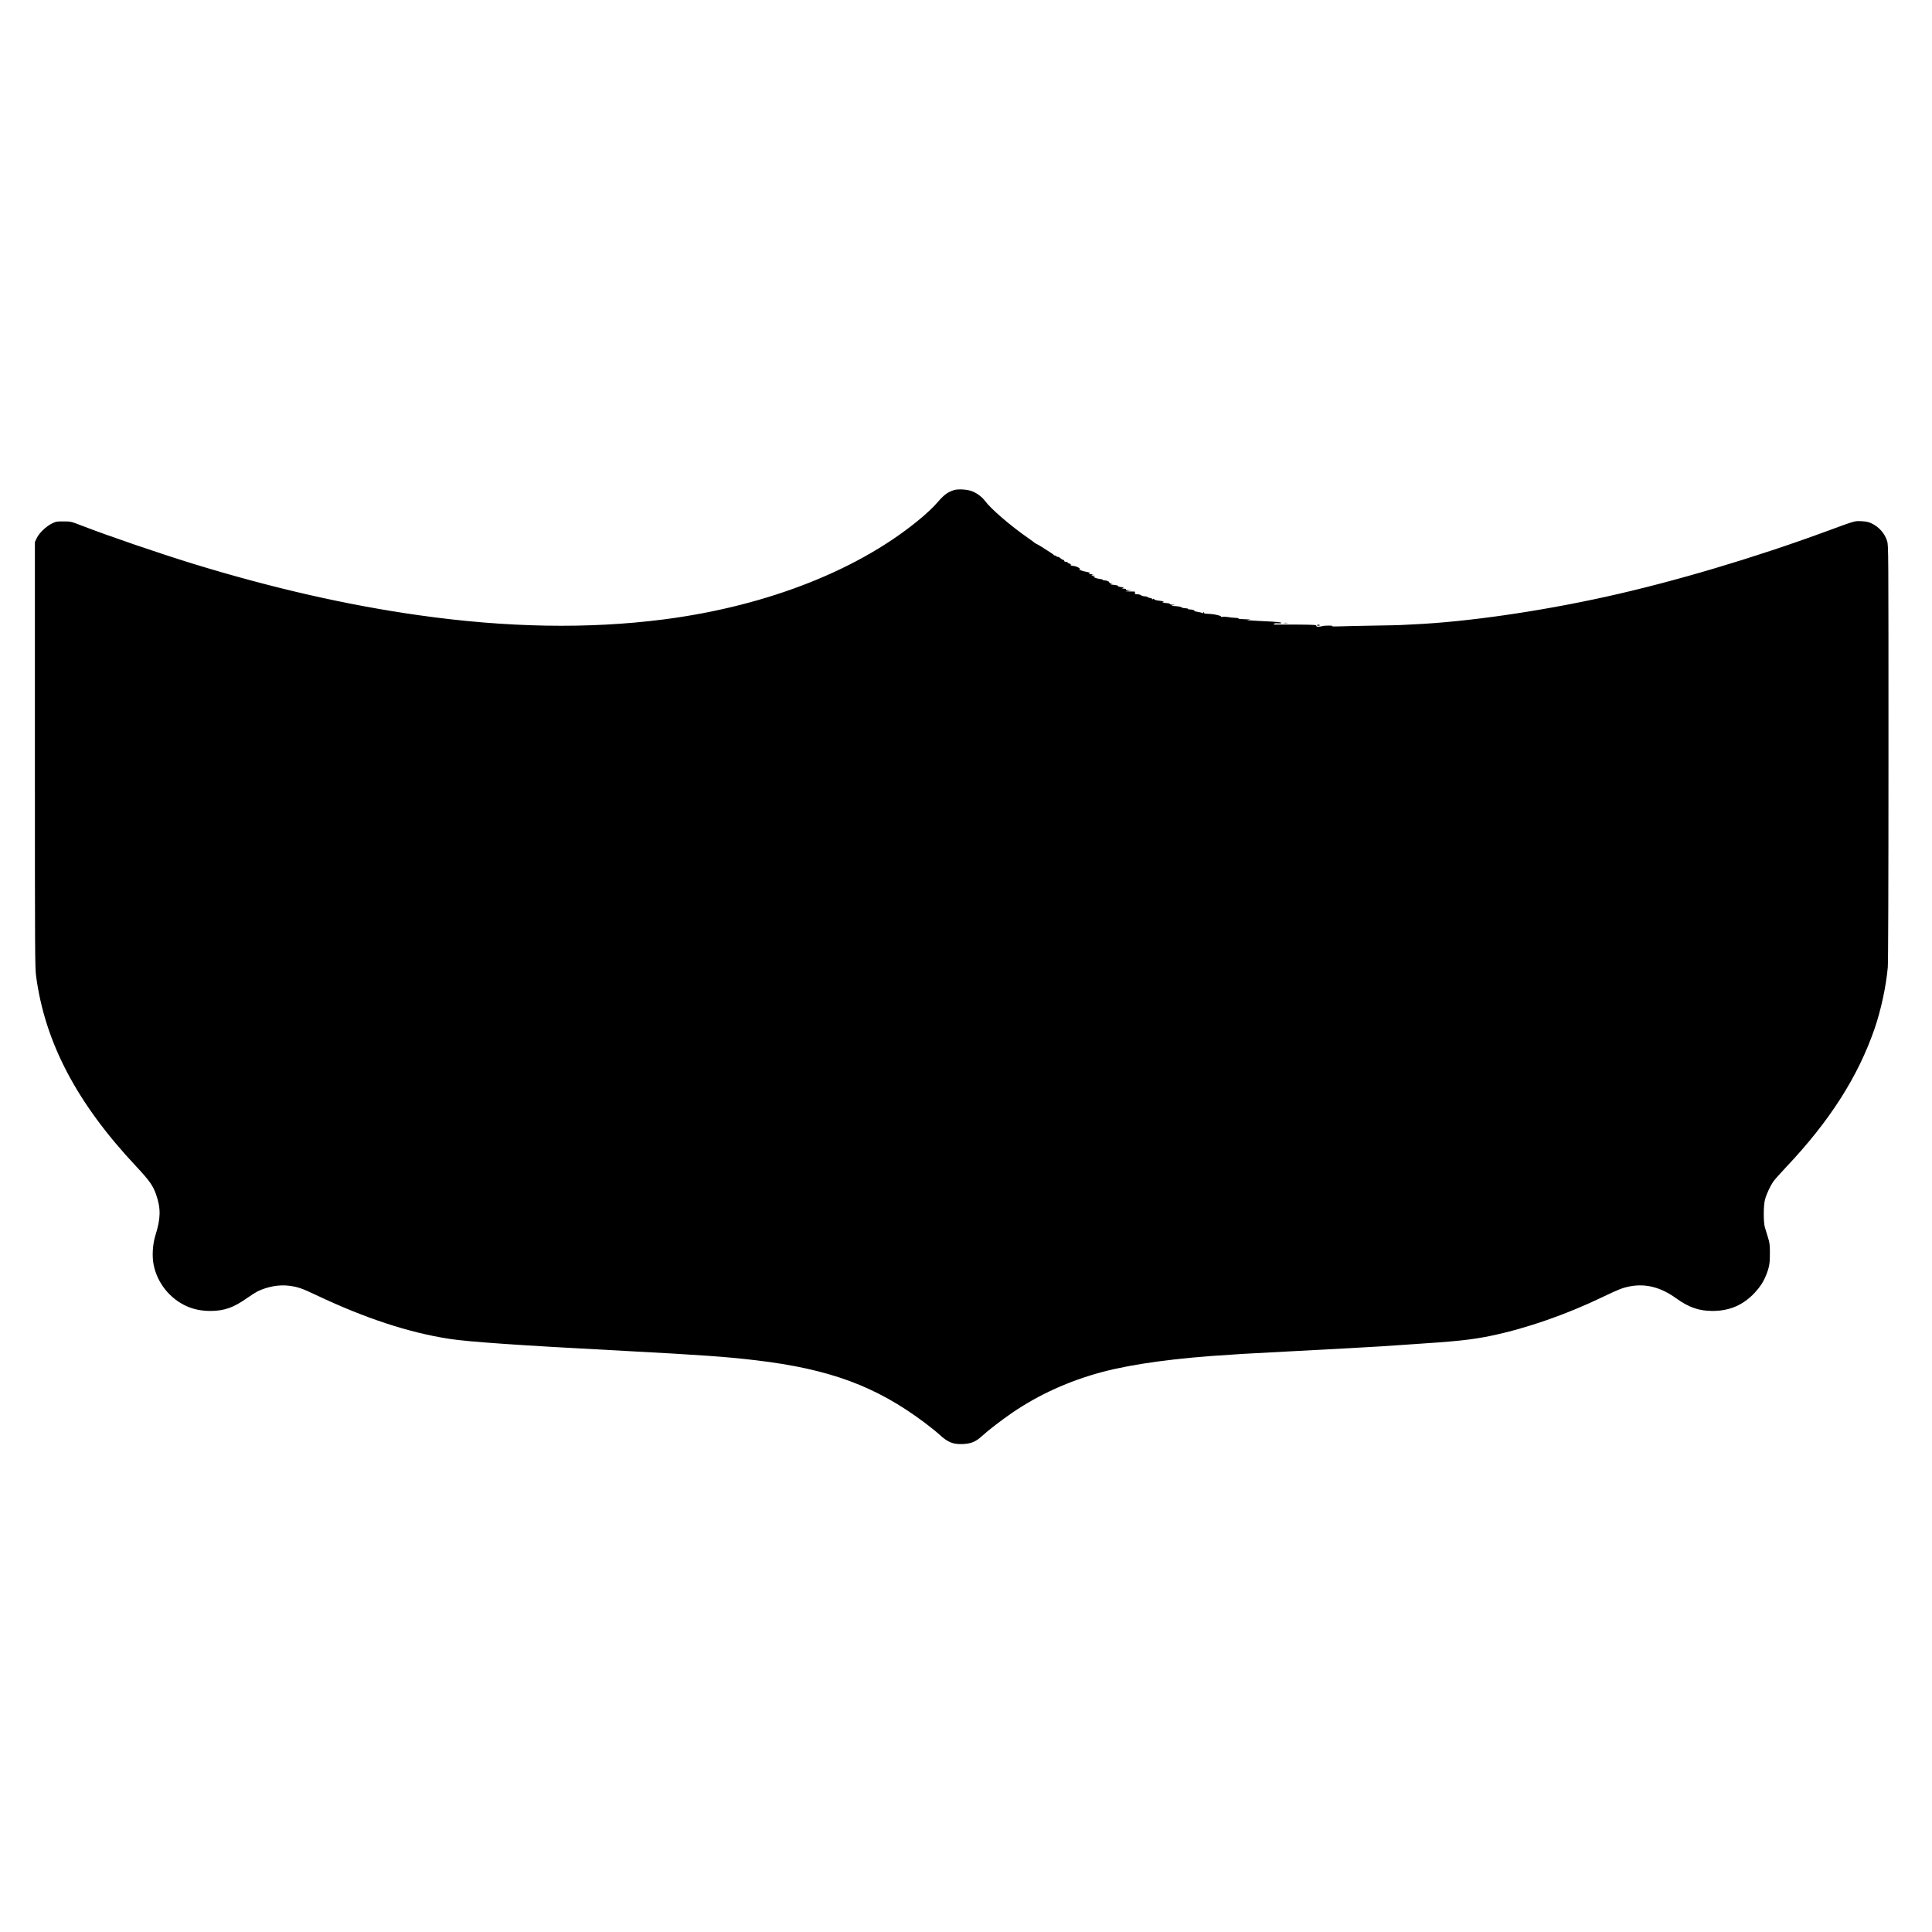 <?xml version="1.0" standalone="no"?>
<!DOCTYPE svg PUBLIC "-//W3C//DTD SVG 20010904//EN"
 "http://www.w3.org/TR/2001/REC-SVG-20010904/DTD/svg10.dtd">
<svg version="1.0" xmlns="http://www.w3.org/2000/svg"
 width="2796pt" height="2796pt" viewBox="0 0 2796 2796"
 preserveAspectRatio="xMidYMid meet">
<g transform="translate(0,2796) scale(0.1,-0.1)"
fill="#000000" stroke="none">
<path d="M13805 20867 c-101 -34 -143 -67 -268 -210 -32 -37 -109 -110 -170
-163 -887 -763 -2245 -1304 -3767 -1499 -1086 -139 -2262 -119 -3535 61 -1044
147 -2129 395 -3270 745 -496 153 -1225 402 -1620 555 -148 57 -152 58 -255
58 -99 1 -109 -1 -170 -31 -85 -42 -185 -139 -219 -212 l-26 -56 0 -3075 c0
-2910 1 -3082 18 -3210 129 -960 590 -1836 1446 -2748 196 -210 245 -279 292
-415 68 -198 65 -341 -11 -582 -41 -129 -52 -305 -26 -432 53 -262 237 -491
483 -599 100 -44 216 -67 343 -66 197 1 331 49 525 186 58 41 130 86 158 100
148 69 310 97 455 78 122 -16 185 -38 385 -133 704 -334 1334 -542 1923 -634
281 -44 1000 -94 2539 -175 1104 -59 1479 -85 1904 -136 1065 -126 1736 -374
2437 -899 83 -62 182 -142 220 -177 124 -114 199 -143 343 -136 120 7 181 33
273 116 90 83 285 232 433 334 387 265 829 465 1305 592 443 118 1087 205
1865 251 55 3 127 8 160 11 33 2 319 18 635 34 689 36 1267 68 1370 75 41 3
215 14 385 26 728 47 931 69 1225 130 512 108 1085 308 1617 565 220 106 286
131 394 150 225 39 439 -18 658 -176 183 -131 326 -181 521 -182 250 -1 448
85 617 266 75 81 122 154 159 244 49 121 59 179 58 327 0 124 -4 150 -29 230
-15 50 -35 113 -43 140 -23 75 -22 320 1 405 21 78 74 192 118 257 18 27 105
125 193 218 628 665 1034 1301 1275 1998 92 267 166 611 191 887 6 76 10 1141
10 3111 0 2975 0 2997 -20 3060 -36 113 -119 206 -230 257 -41 19 -77 26 -140
29 -100 5 -81 11 -510 -147 -1042 -383 -2199 -727 -3180 -944 -970 -215 -2024
-367 -2795 -402 -77 -3 -156 -8 -175 -9 -19 -2 -204 -6 -410 -9 -206 -4 -427
-8 -490 -11 -76 -3 -110 -1 -100 5 15 10 -127 8 -146 -2 -5 -2 -26 -6 -46 -7
-29 -2 -38 1 -38 13 0 13 -36 15 -282 17 -156 0 -296 1 -311 0 -18 -1 -26 3
-22 9 4 6 21 11 39 10 59 -4 82 0 66 9 -8 5 -67 12 -130 15 -358 18 -396 21
-340 27 44 5 35 6 -48 7 -57 1 -101 6 -98 10 3 5 -20 10 -51 11 -31 1 -77 6
-102 11 -25 4 -58 6 -73 3 -16 -3 -28 -1 -28 5 0 5 -17 13 -37 17 -21 5 -45
10 -53 12 -21 4 -89 11 -128 12 -19 1 -31 5 -27 11 3 6 1 10 -4 10 -6 0 -11
-5 -11 -11 0 -8 -4 -8 -12 -1 -7 5 -37 13 -66 17 -28 4 -50 10 -47 15 6 9 -29
20 -68 20 -16 0 -26 4 -23 8 2 4 -16 9 -42 10 -25 1 -49 7 -53 13 -4 7 -42 14
-85 17 -64 5 -73 7 -44 13 l35 6 -37 2 c-21 0 -38 6 -38 11 0 6 -17 10 -37 11
-37 0 -93 17 -64 18 34 2 -2 13 -56 18 -33 3 -63 11 -69 20 -10 11 -13 11 -17
1 -4 -9 -6 -9 -6 -1 -1 7 -17 15 -36 19 -19 3 -38 10 -41 15 -3 5 -20 9 -38 9
-18 0 -41 7 -52 15 -10 8 -36 15 -56 15 -32 0 -36 3 -33 20 2 12 -1 20 -8 19
-7 -1 -39 0 -72 1 l-60 3 45 7 45 7 -43 1 c-26 1 -41 6 -37 12 4 6 -9 10 -32
11 -33 1 -35 2 -13 8 21 6 16 9 -29 15 -31 5 -48 11 -41 16 7 4 -18 11 -56 15
-54 6 -63 10 -44 16 l25 7 -28 1 c-15 1 -26 6 -25 13 2 7 -2 12 -9 13 -6 0
-15 3 -19 8 -4 4 -20 7 -36 7 -15 0 -28 4 -28 9 0 4 -23 11 -50 14 -28 3 -60
13 -71 21 l-21 14 23 5 c16 3 10 5 -16 6 -32 2 -36 4 -20 11 16 7 12 9 -20 10
-29 1 -35 3 -21 9 19 7 19 8 1 15 -10 3 -32 9 -49 12 -37 5 -116 33 -98 34 45
1 -40 50 -88 50 -28 0 -54 19 -28 21 7 0 -2 5 -19 10 -18 5 -33 14 -33 19 0 6
-11 10 -25 10 -14 0 -24 5 -23 12 2 6 -6 14 -16 16 -10 2 -28 13 -39 23 -20
18 -32 23 -49 20 -5 0 -8 3 -8 9 0 5 -9 10 -20 10 -11 0 -20 3 -20 8 0 4 -28
25 -63 46 -34 22 -85 54 -114 73 -28 18 -60 36 -70 40 -10 4 -23 12 -29 17 -6
6 -43 34 -83 61 -269 187 -550 429 -637 547 -43 57 -112 109 -184 138 -69 28
-206 36 -265 17z"/>
<path d="M18583 18943 c15 -2 37 -2 50 0 12 2 0 4 -28 4 -27 0 -38 -2 -22 -4z"/>
<path d="M19060 18912 c0 -4 9 -8 20 -8 11 0 20 4 20 8 0 4 -9 8 -20 8 -11 0
-20 -4 -20 -8z"/>
</g>
</svg>
